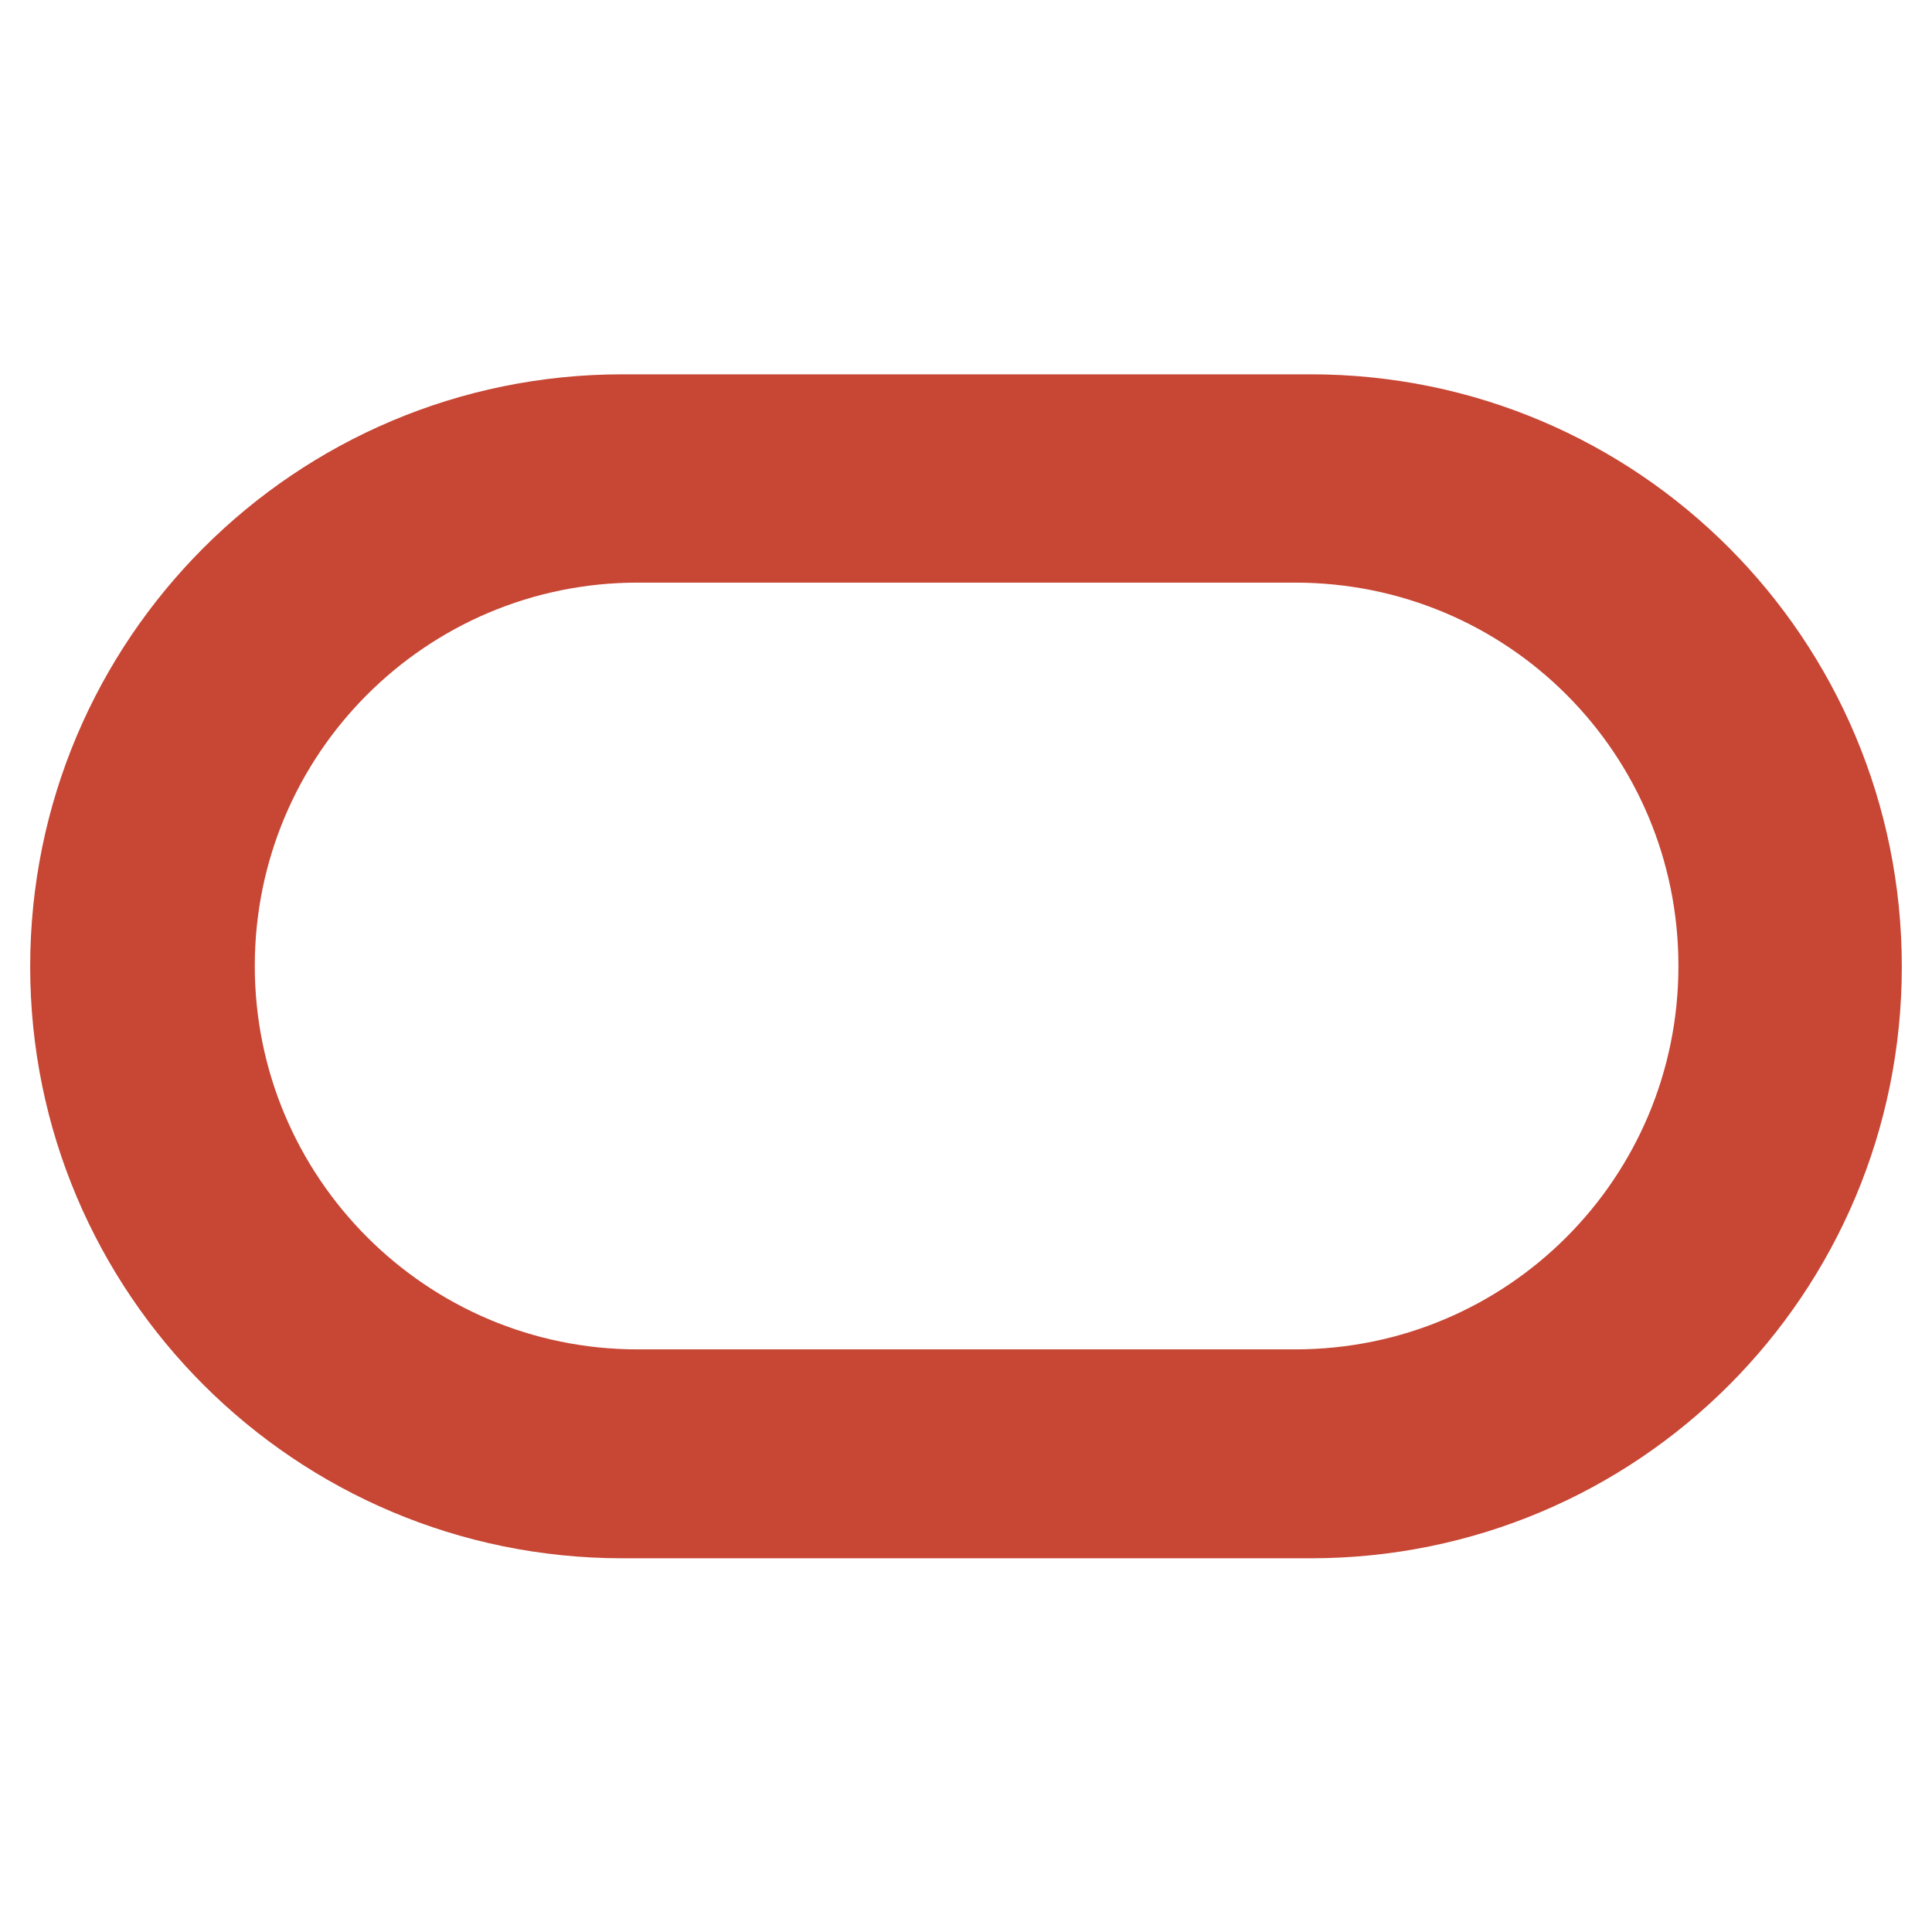 <?xml version="1.0" encoding="utf-8"?>
<!-- Generator: Adobe Illustrator 27.7.0, SVG Export Plug-In . SVG Version: 6.00 Build 0)  -->
<svg version="1.1" id="Layer_1" xmlns="http://www.w3.org/2000/svg" xmlns:xlink="http://www.w3.org/1999/xlink" x="0px" y="0px"
	 viewBox="0 0 32 32" style="enable-background:new 0 0 32 32;" xml:space="preserve">
<style type="text/css">
	.st0{fill:#C74634;}
	.st1{fill:none;}
</style>
<g>
	<g>
		<path class="st0" d="M10.31,25.81h11.4c5.42,0,9.79-4.38,9.79-9.8c0-5.42-4.37-9.81-9.79-9.81h-11.4c-5.42,0-9.81,4.39-9.81,9.81
			C0.5,21.42,4.89,25.81,10.31,25.81 M21.45,22.35H10.56c-3.5,0-6.34-2.85-6.34-6.35c0-3.51,2.84-6.35,6.34-6.35h10.89
			c3.52,0,6.35,2.83,6.35,6.35C27.8,19.51,24.97,22.35,21.45,22.35"/>
	</g>
</g>
<rect class="st1" width="32" height="32"/>
</svg>

